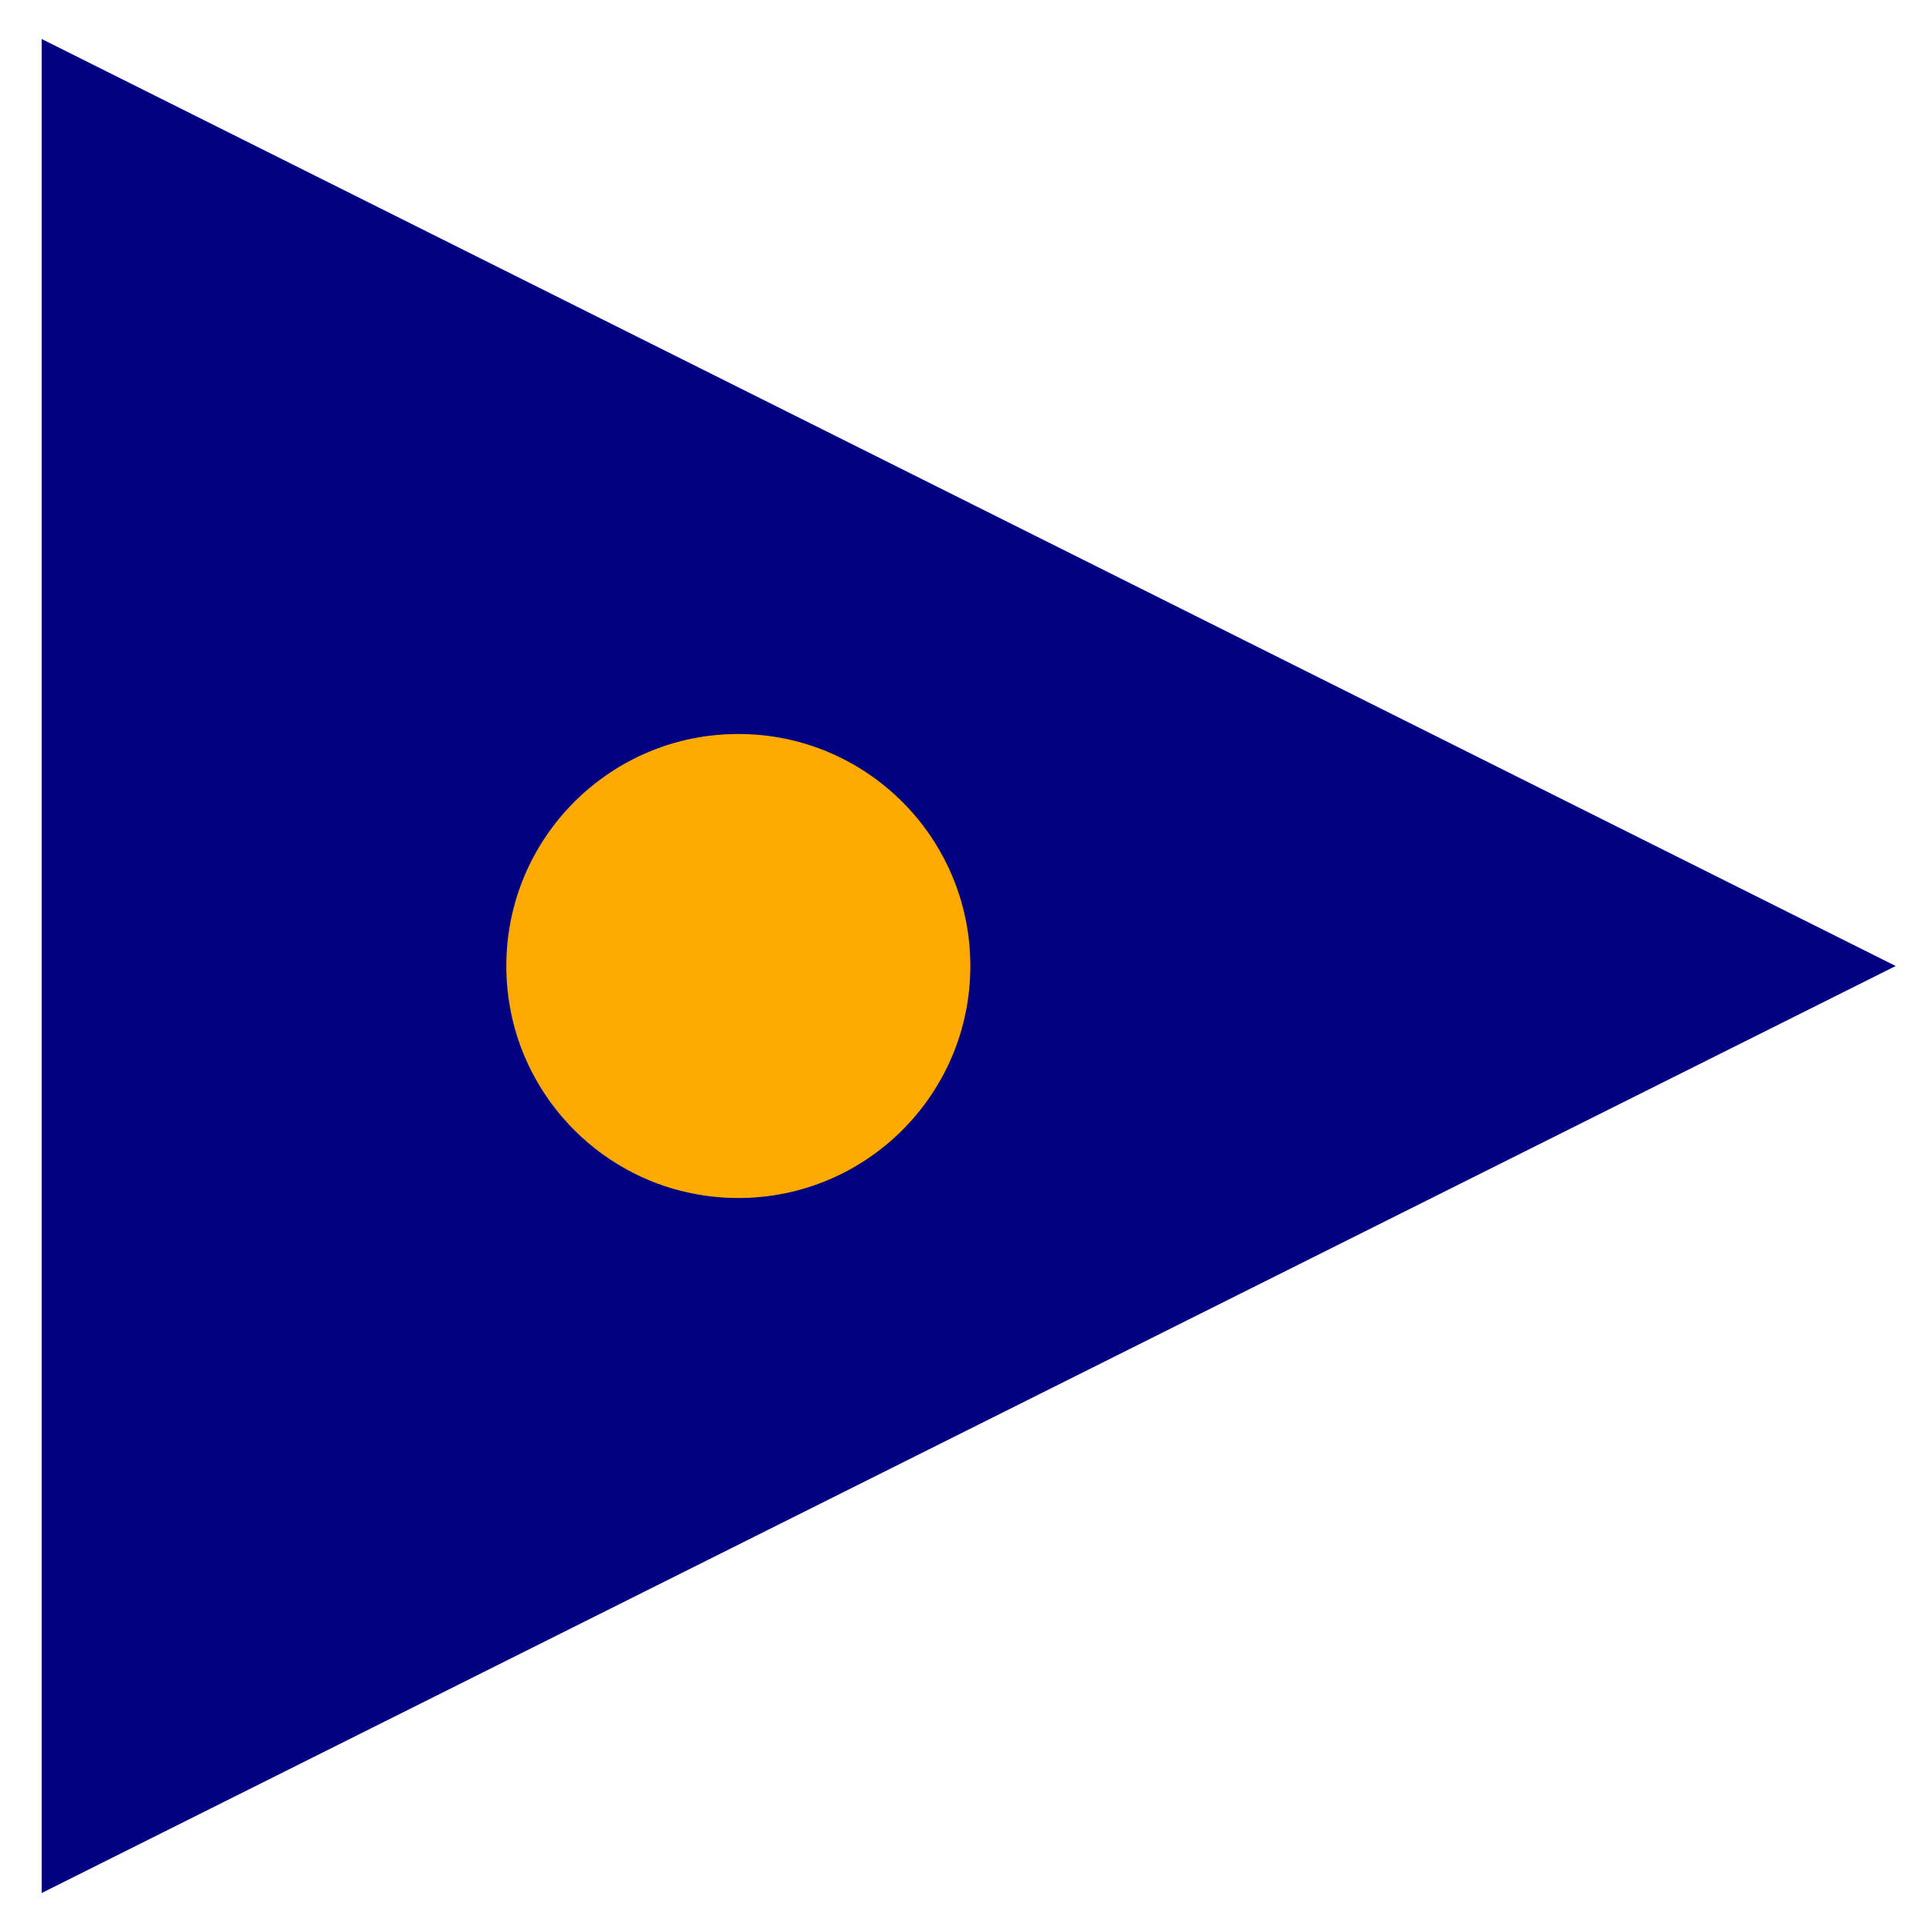 <?xml version="1.0" encoding="utf-8" ?>
<svg baseProfile="full" height="210.0" version="1.1" viewBox="0 0 210.0 210.0" width="210.0" xmlns="http://www.w3.org/2000/svg" xmlns:ev="http://www.w3.org/2001/xml-events" xmlns:xlink="http://www.w3.org/1999/xlink"><defs /><polygon fill="rgb(0,0,128)" fill-opacity="1" points="5.0,5.0 205.0,105.0 5.0,205.0 5.0,5.0" stroke="rgb(0,0,128)" stroke-width="0.25mm" /><defs /><ellipse cx="80.253" cy="105.0" fill="rgb(255,170,0)" fill-opacity="1" rx="24.747" ry="24.747" stroke="rgb(255,170,0)" stroke-width="0.25mm" /><defs /></svg>